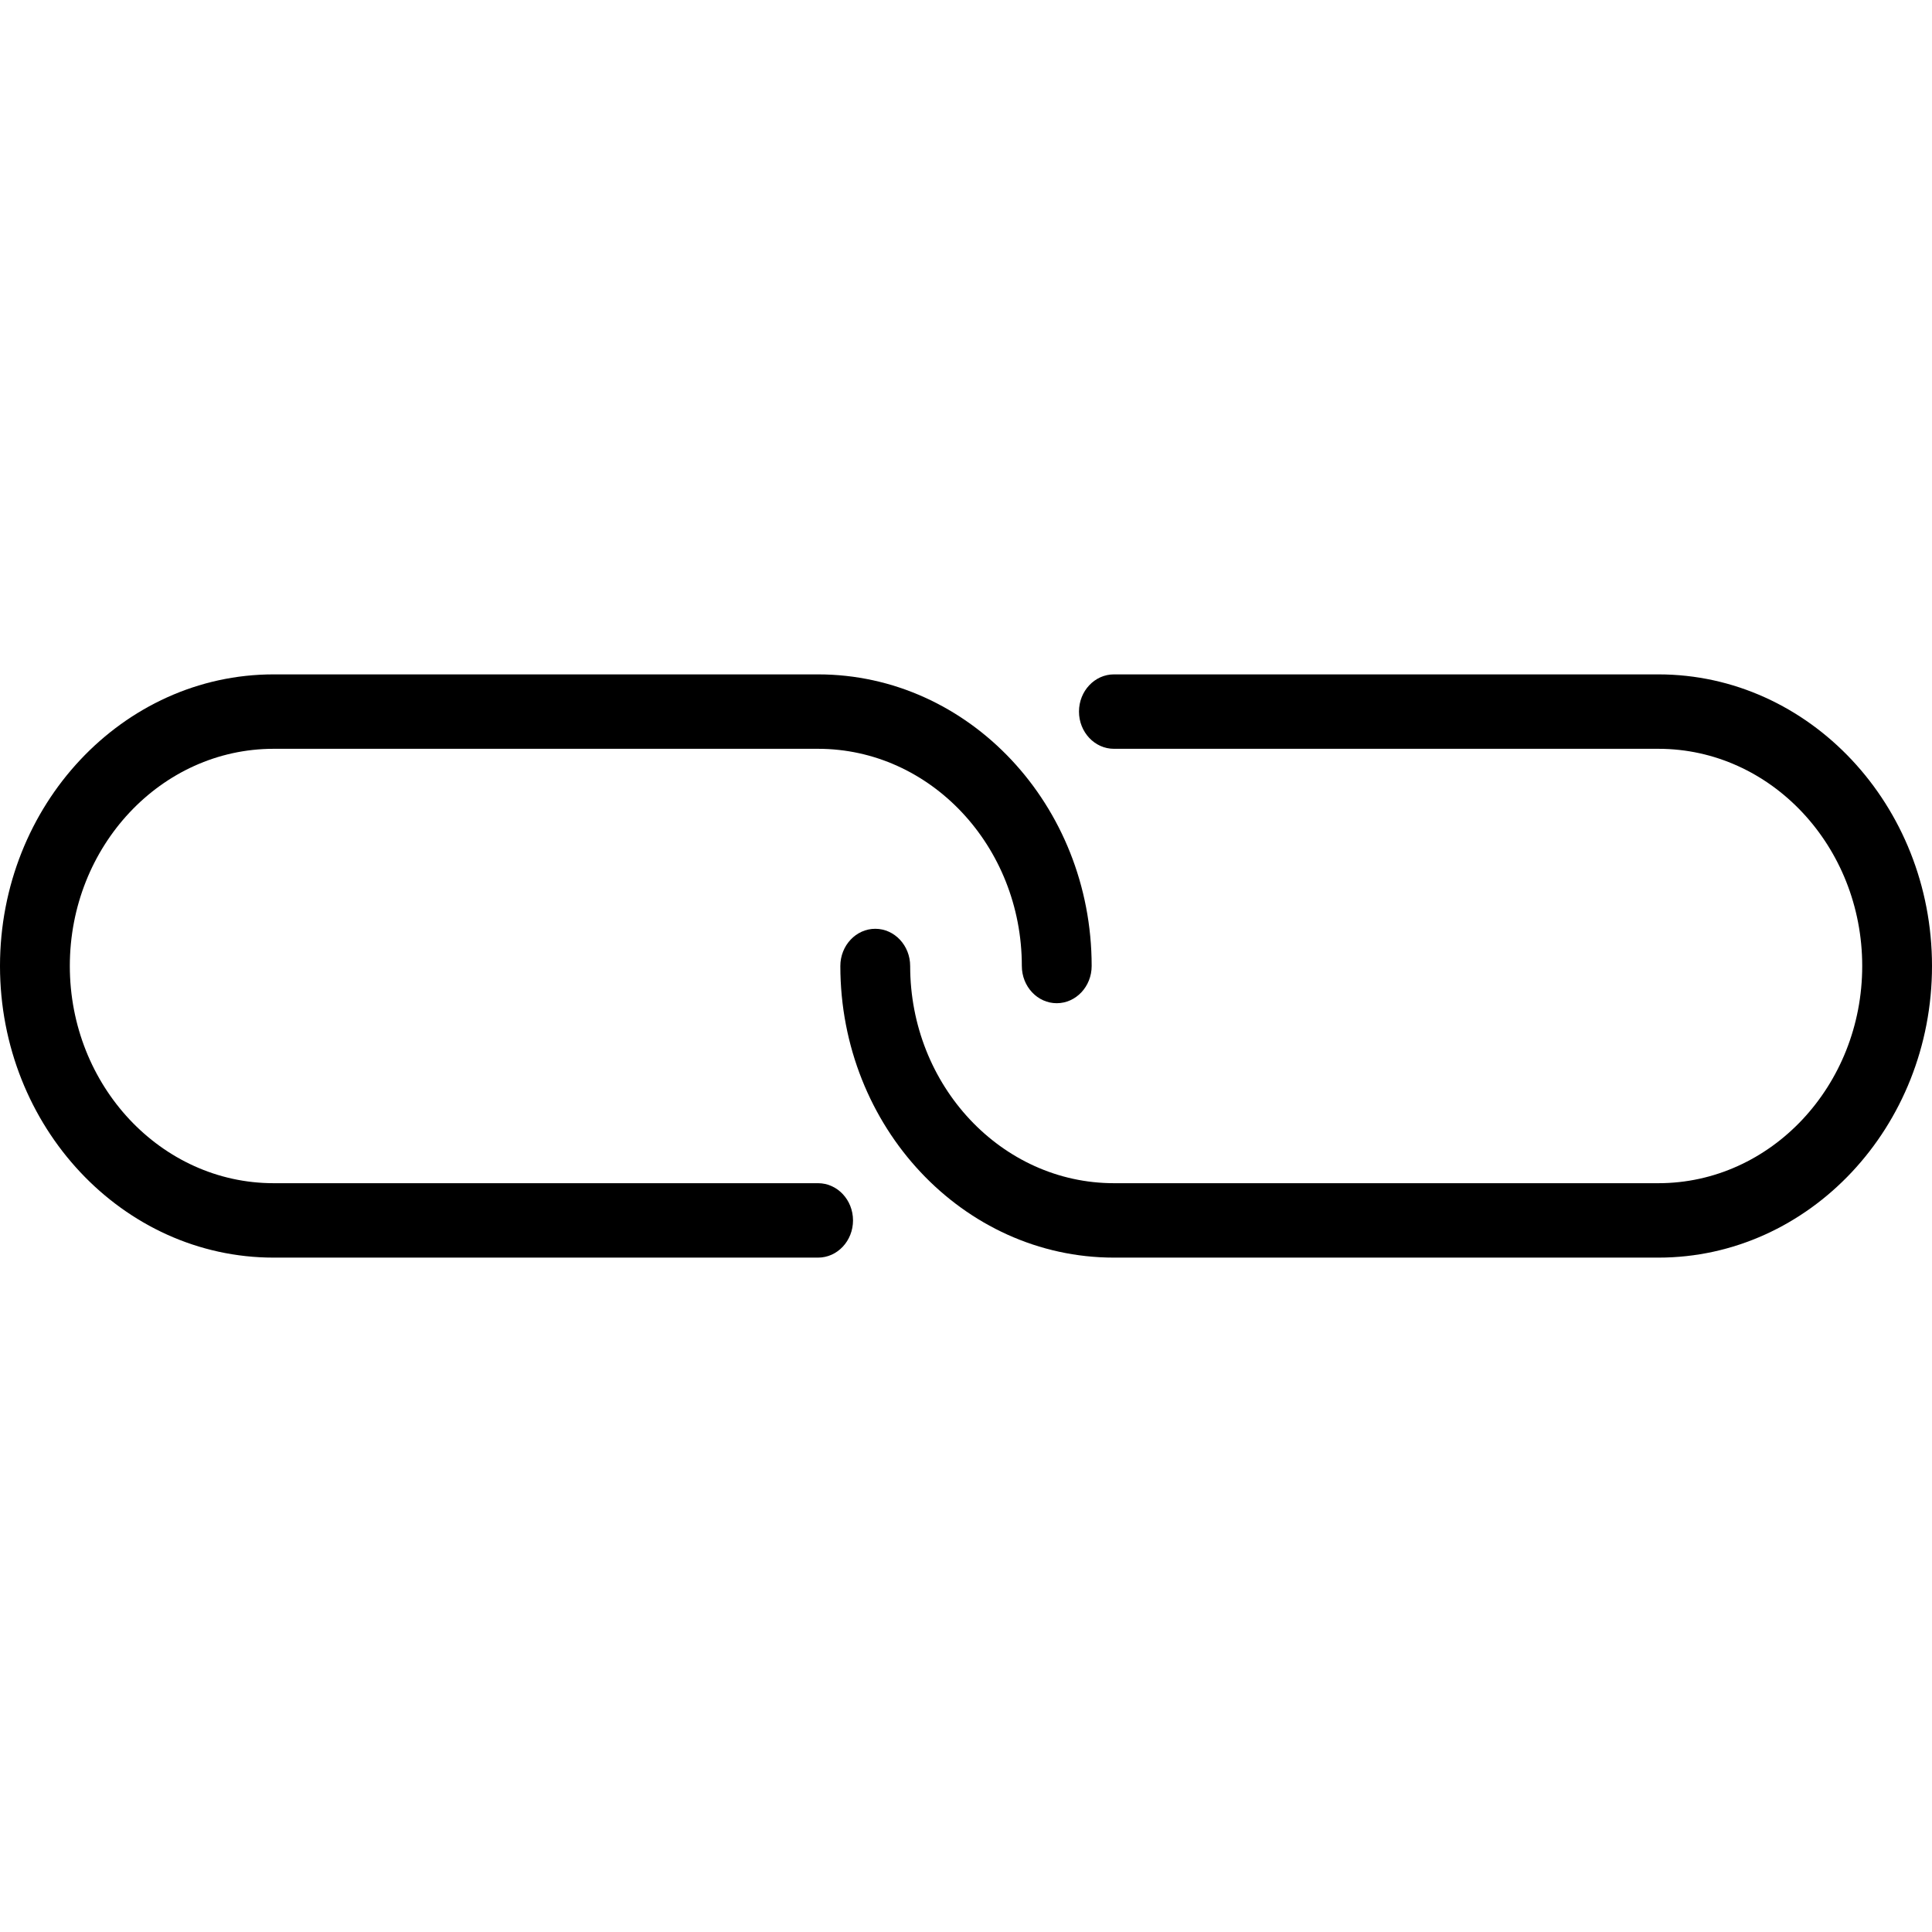 <svg width="50" height="50" viewBox="0 0 50 50" fill="none" xmlns="http://www.w3.org/2000/svg">
<path d="M21.172 30.621H7.08C4.172 30.621 1.807 28.099 1.807 25C1.807 21.901 4.172 19.379 7.08 19.379H21.172C24.079 19.379 26.445 21.901 26.445 25C26.445 25.531 26.85 25.963 27.348 25.963C27.846 25.963 28.252 25.531 28.252 25C28.252 20.839 25.076 17.453 21.172 17.453H7.08C3.176 17.453 0 20.839 0 25C0 29.161 3.176 32.547 7.08 32.547H21.172C21.671 32.547 22.076 32.115 22.076 31.584C22.076 31.053 21.671 30.621 21.172 30.621Z" fill="black"/>
<path d="M42.92 17.453H28.828C28.33 17.453 27.924 17.885 27.924 18.416C27.924 18.947 28.33 19.379 28.828 19.379H42.921C45.828 19.379 48.194 21.901 48.194 25C48.194 28.099 45.828 30.621 42.921 30.621H28.828C25.921 30.621 23.555 28.099 23.555 25C23.555 24.469 23.15 24.037 22.652 24.037C22.154 24.037 21.748 24.469 21.748 25C21.748 29.161 24.924 32.547 28.828 32.547H42.921C46.825 32.547 50 29.161 50 25C50 20.839 46.824 17.453 42.92 17.453Z" fill="black"/>
</svg>
